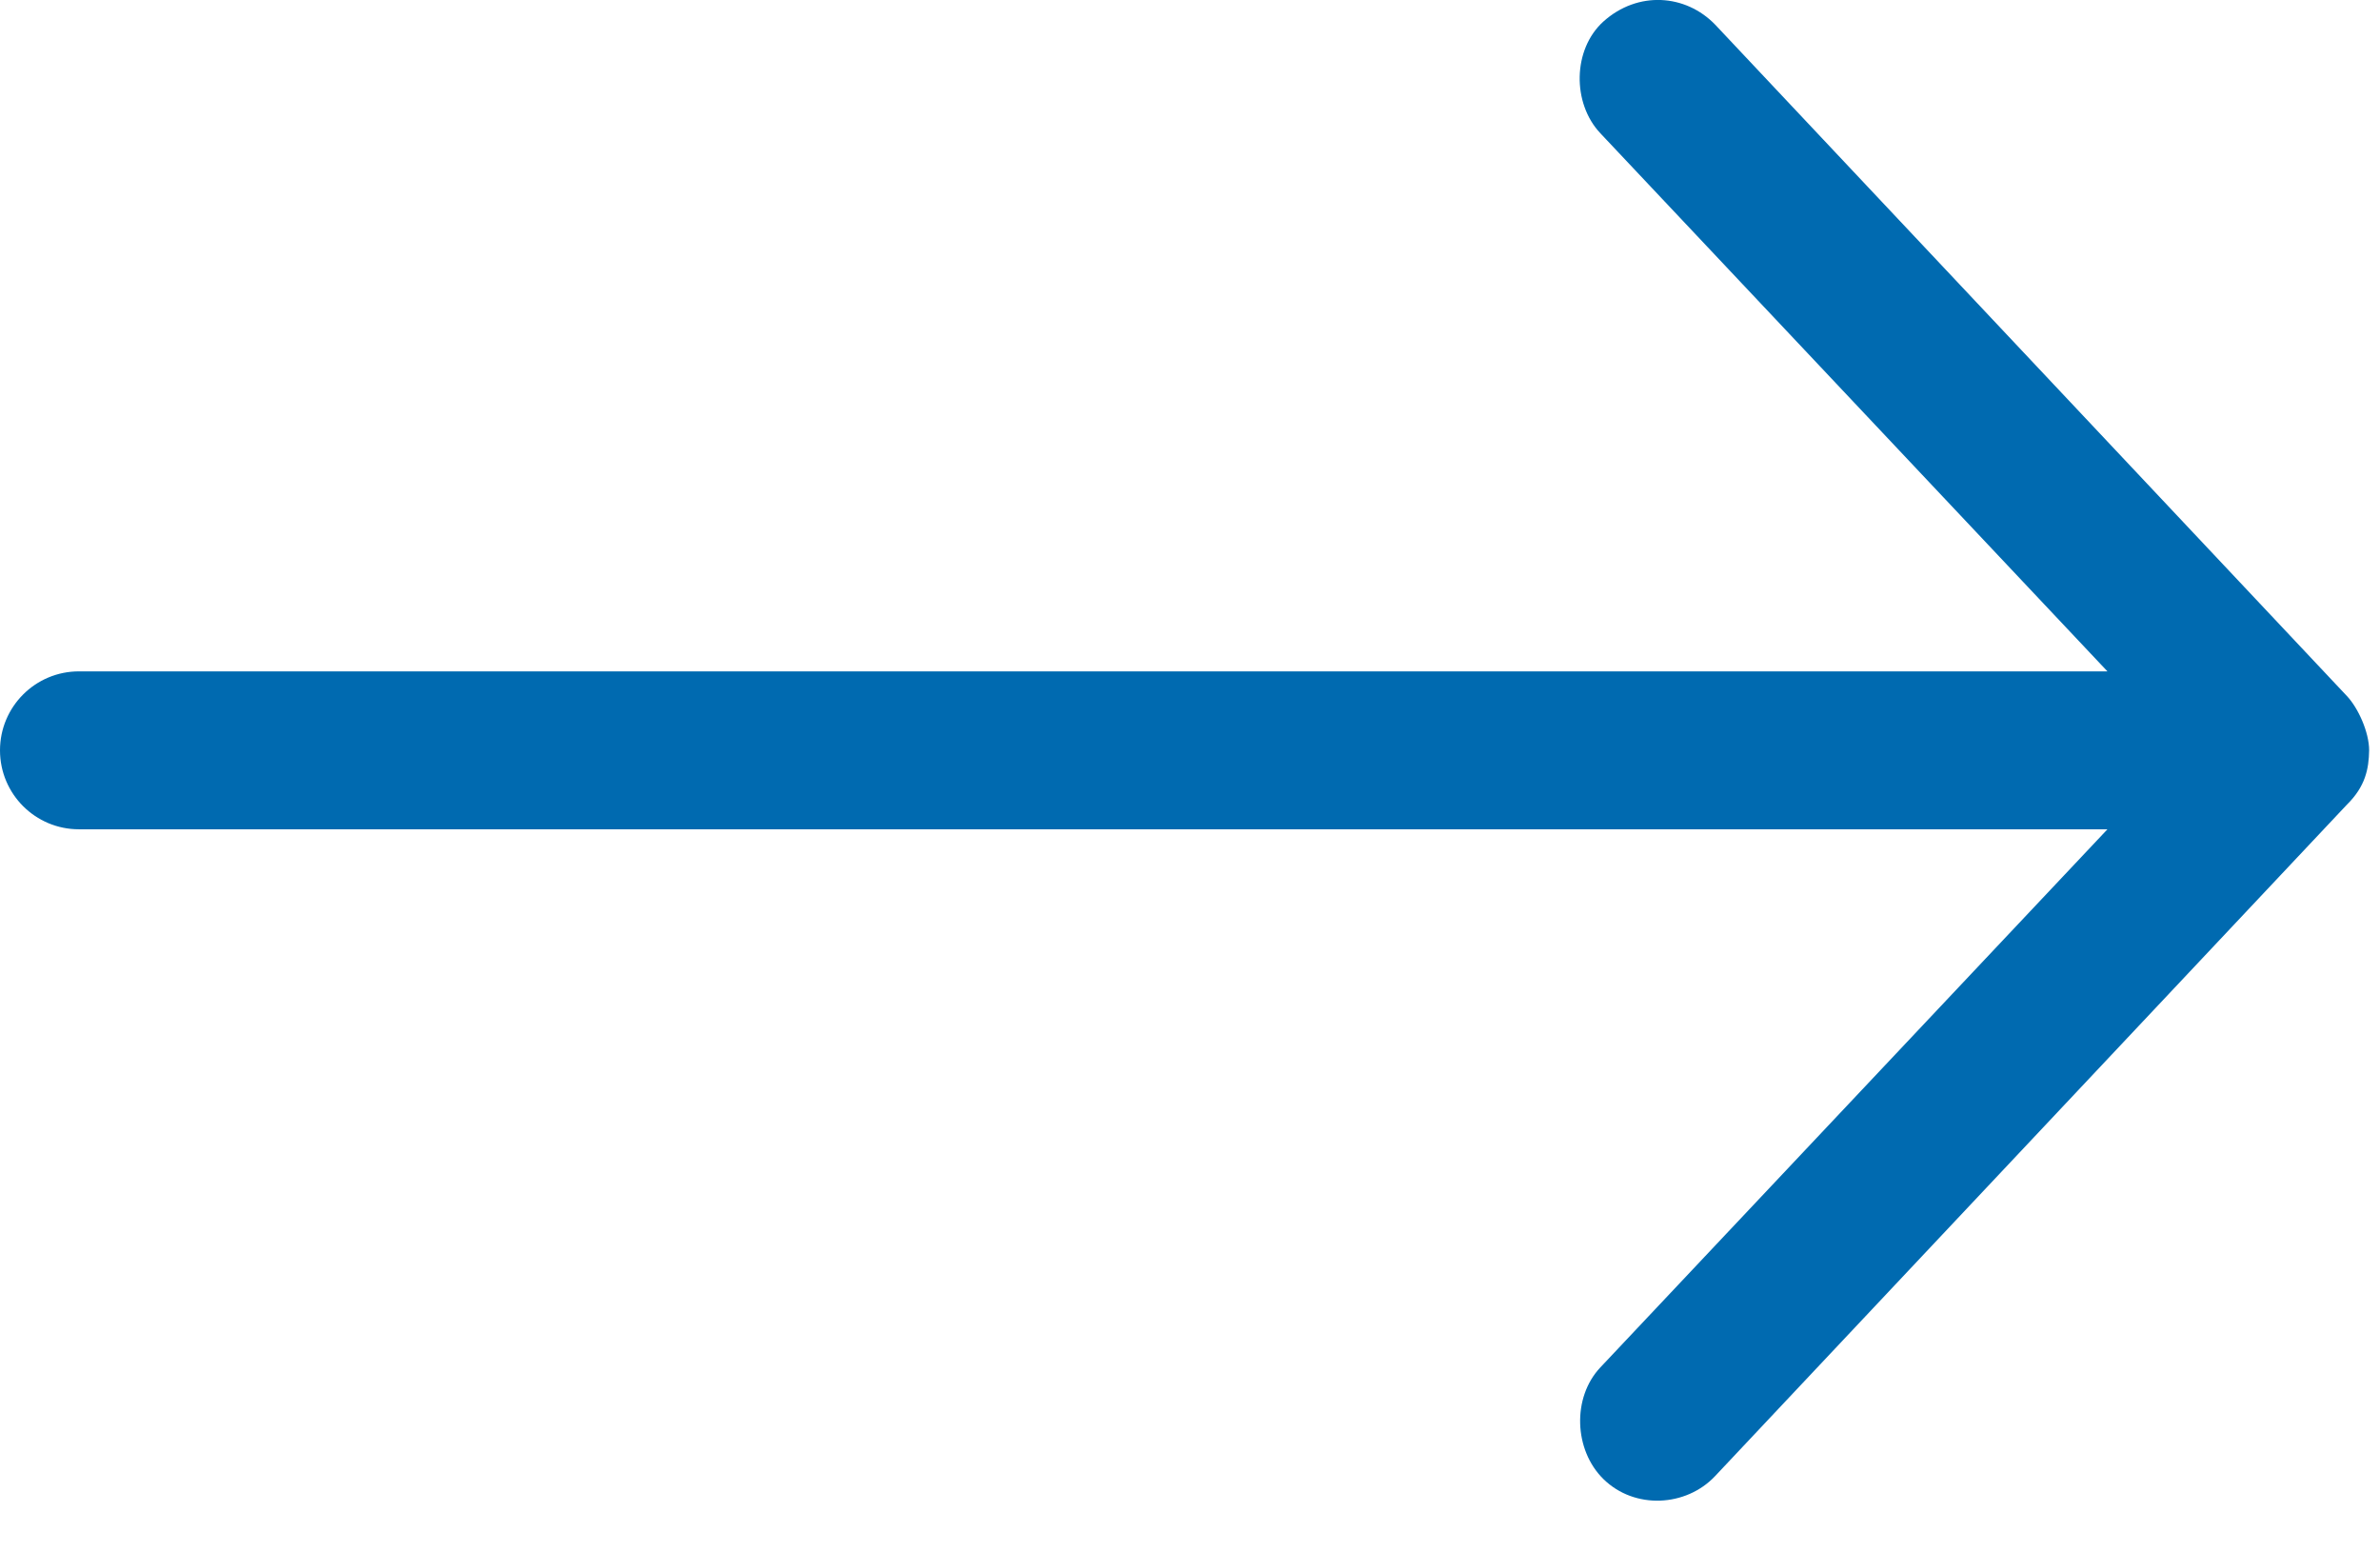 <svg xmlns="http://www.w3.org/2000/svg" width="23" height="15" viewBox="0 0 23 15" fill="none"><path d="M22.895 7.25C22.895 7.074 22.788 6.839 22.68 6.725L16.575 0.238C16.29 -0.057 15.828 -0.091 15.495 0.208C15.198 0.476 15.191 0.997 15.466 1.288L20.366 6.487H0.763C0.341 6.487 0 6.829 0 7.25C0 7.672 0.342 8.013 0.763 8.013H20.366L15.466 13.212C15.191 13.503 15.21 14.011 15.495 14.291C15.796 14.587 16.294 14.561 16.575 14.262L22.68 7.775C22.859 7.599 22.892 7.429 22.895 7.25V7.25Z" fill="#006AB0"></path></svg>